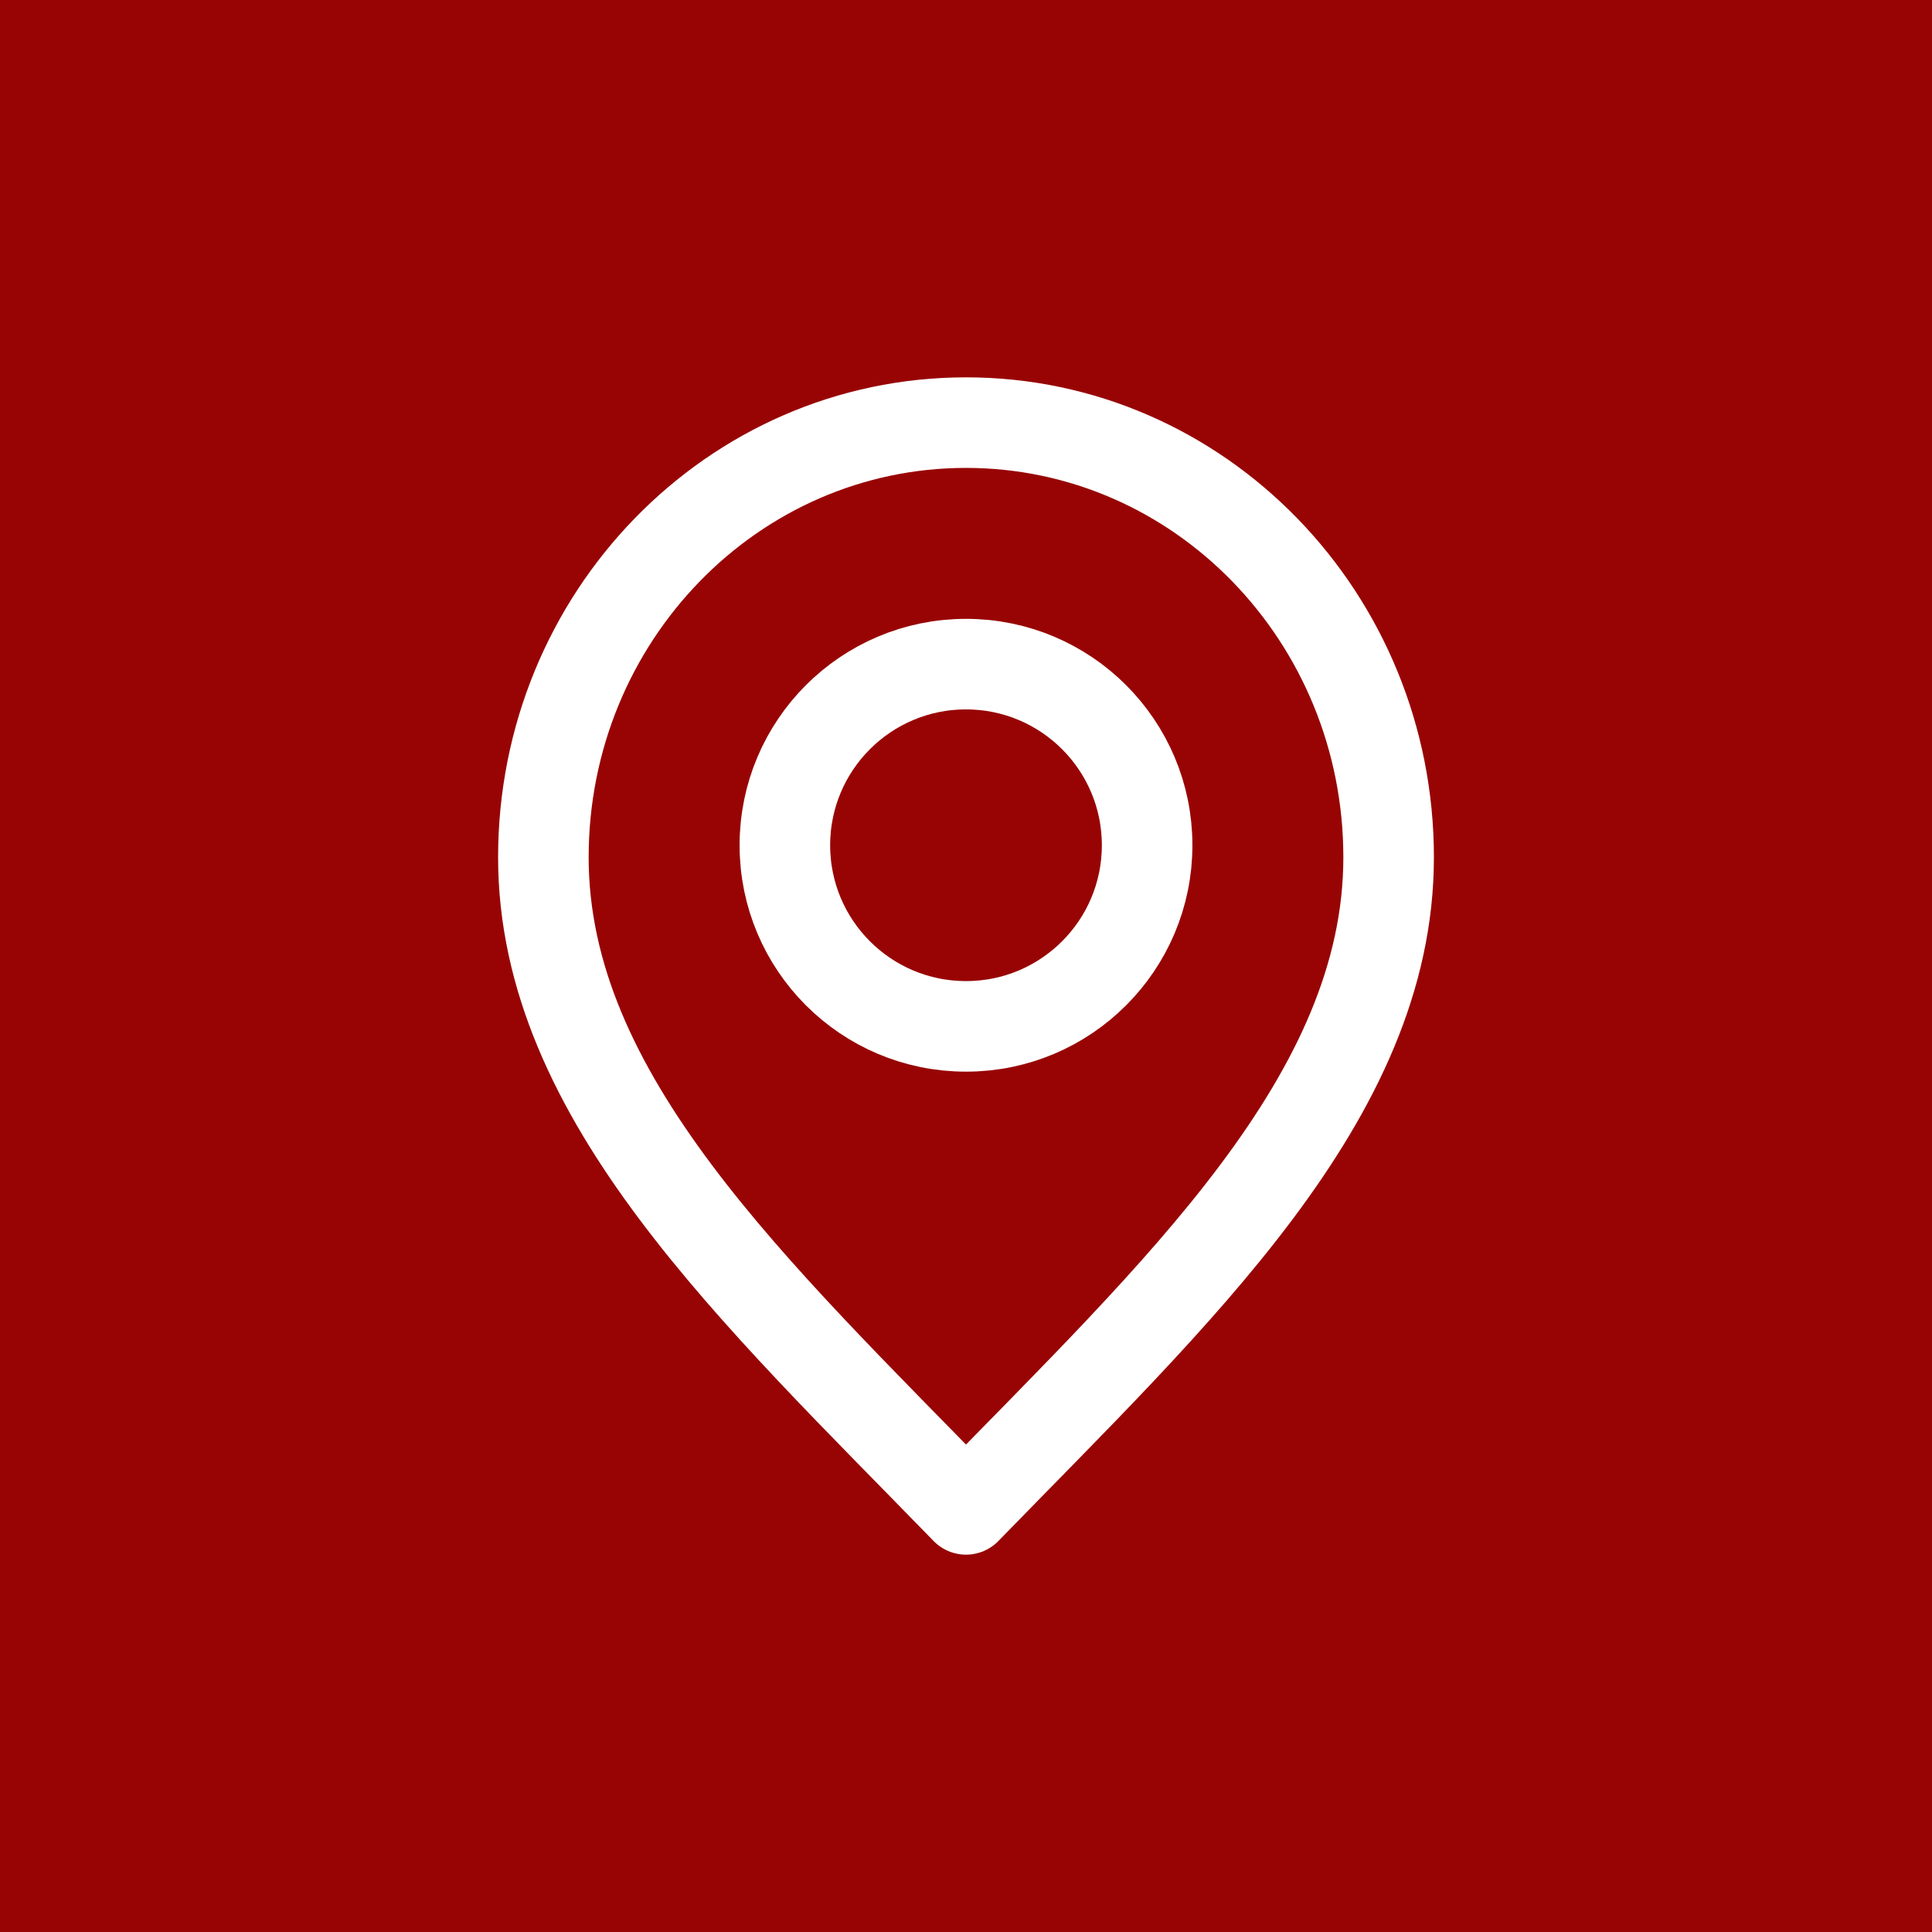 <svg width="64" height="64" viewBox="0 0 64 64" fill="none" xmlns="http://www.w3.org/2000/svg">
<rect width="64" height="64" fill="#980404"/>
<path d="M32 50C39 42.8 46 36.353 46 28.4C46 20.447 39.732 14 32 14C24.268 14 18 20.447 18 28.4C18 36.353 25 42.8 32 50Z" stroke="white" stroke-width="3" stroke-linecap="round" stroke-linejoin="round"/>
<path d="M32 34C35.314 34 38 31.314 38 28C38 24.686 35.314 22 32 22C28.686 22 26 24.686 26 28C26 31.314 28.686 34 32 34Z" stroke="white" stroke-width="3" stroke-linecap="round" stroke-linejoin="round"/>
</svg>
